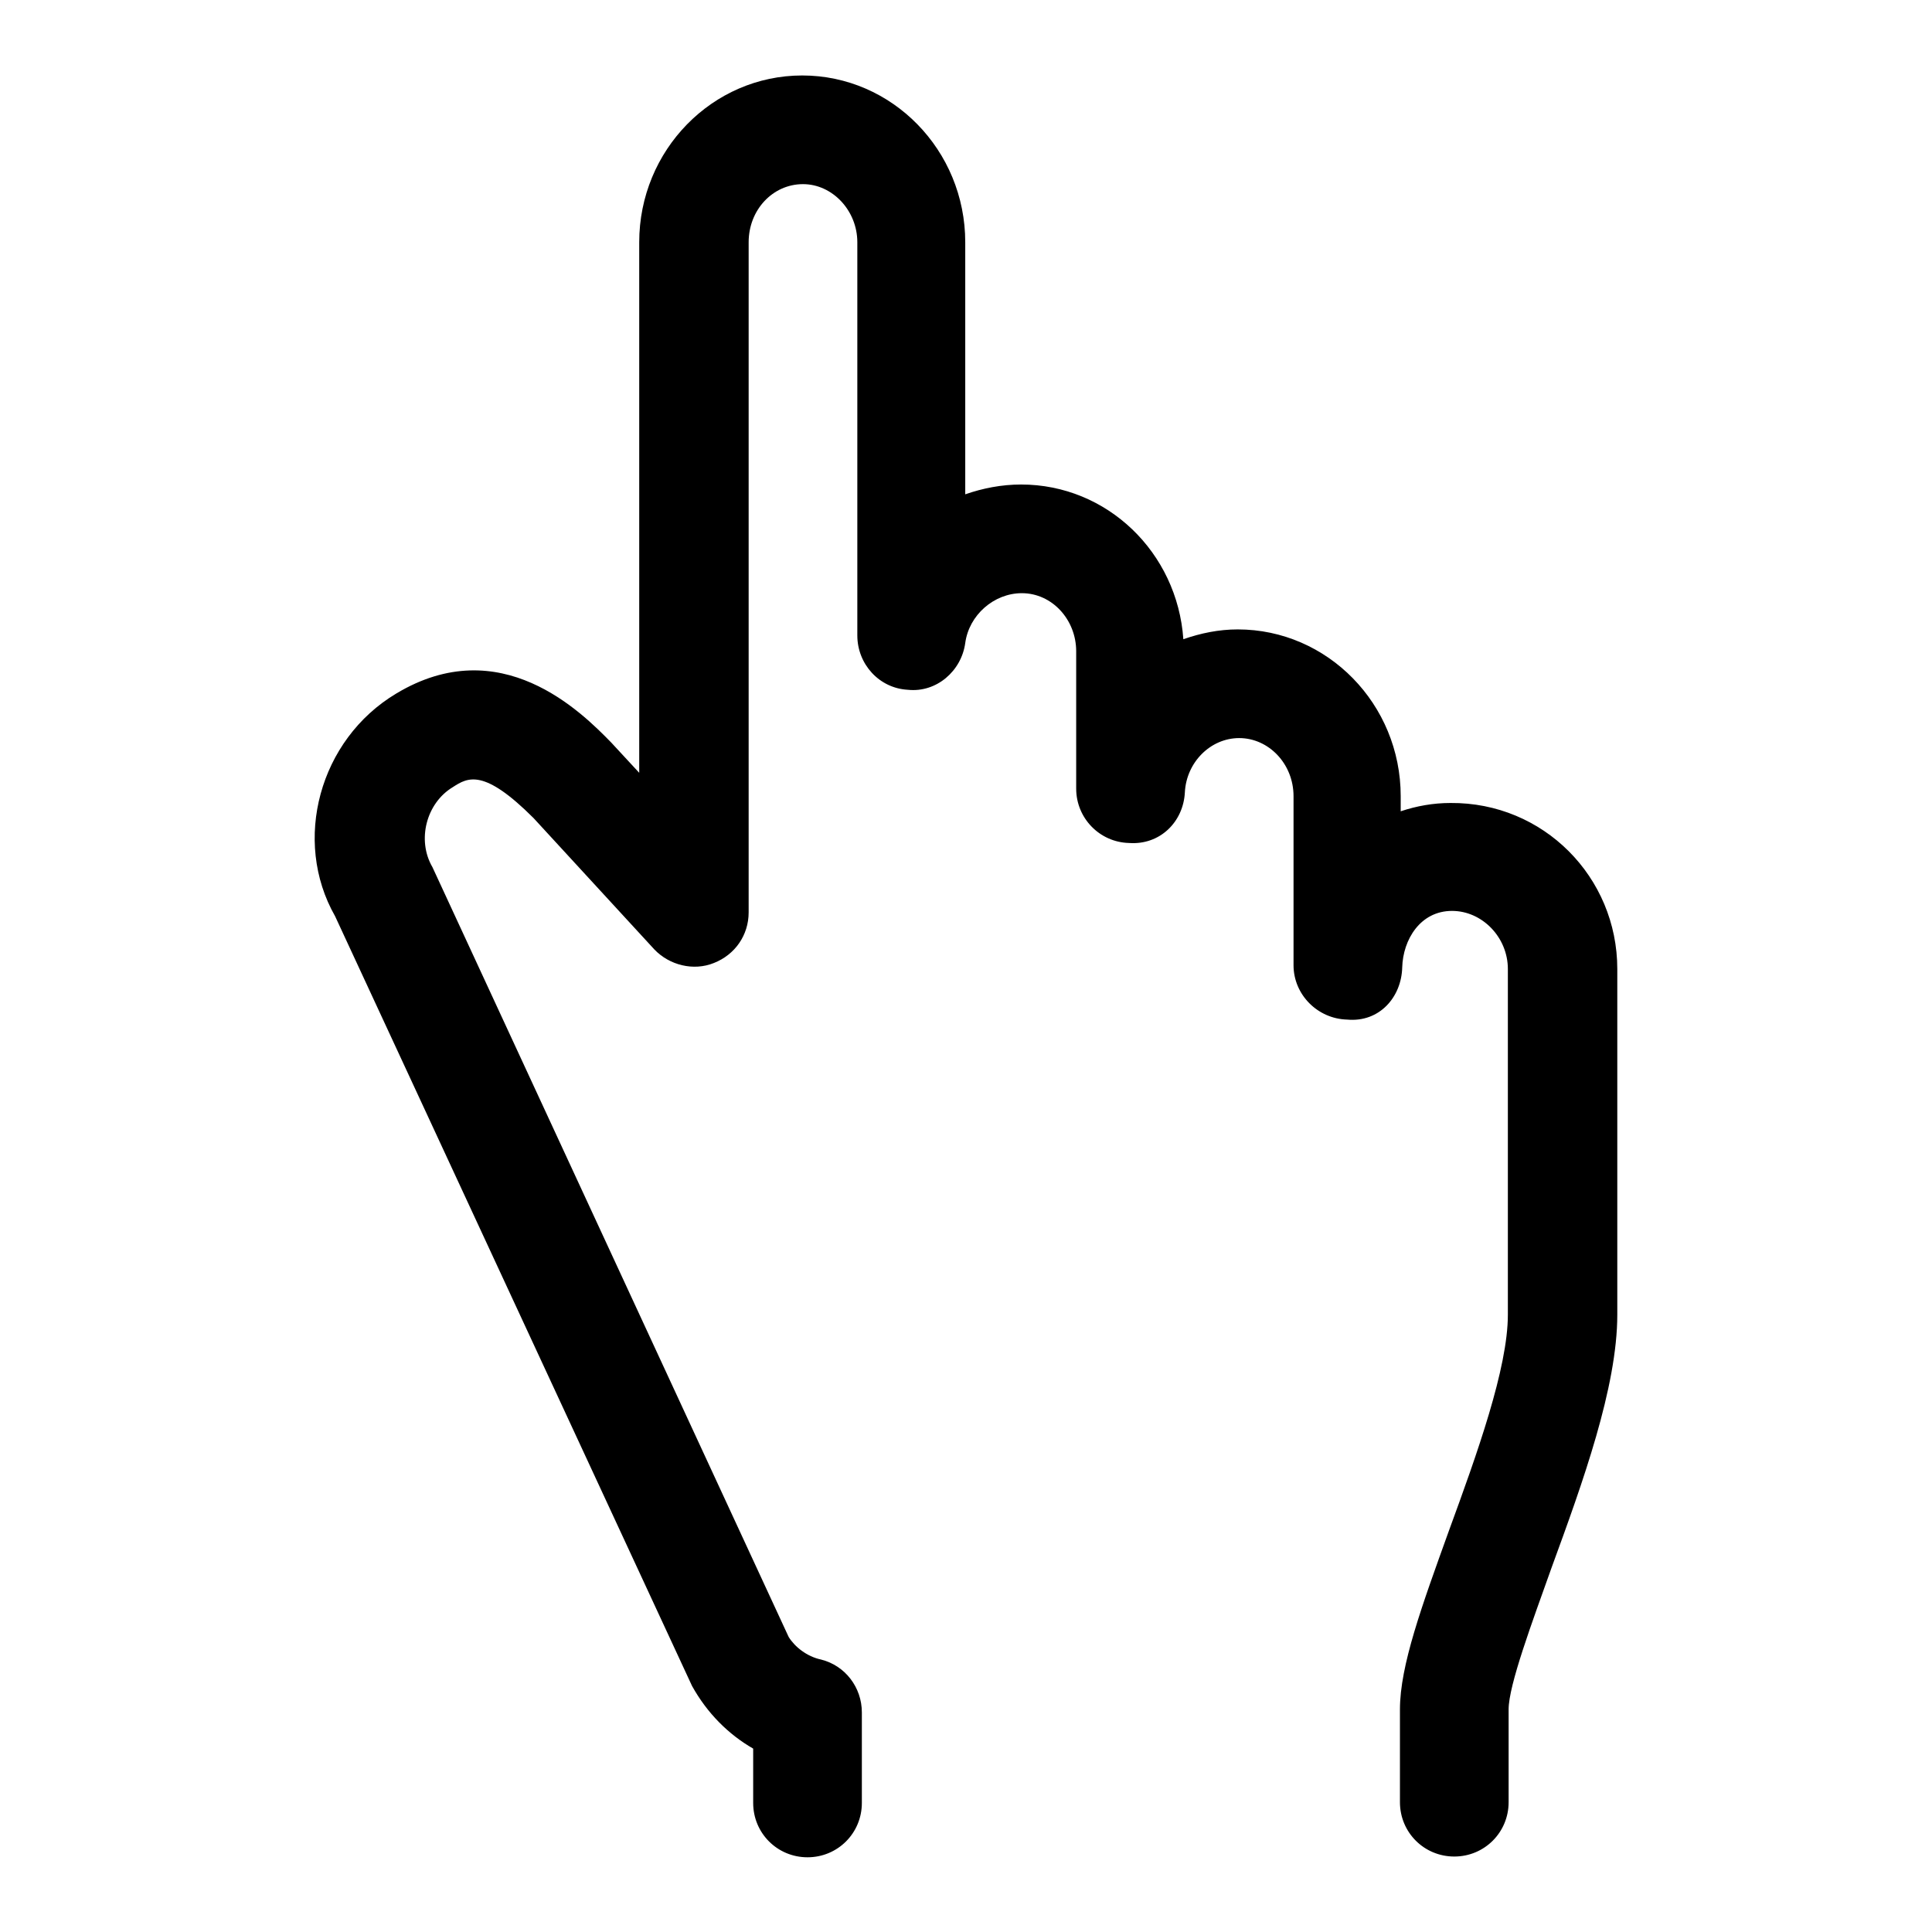 <?xml version="1.0" encoding="utf-8"?>
<!-- Svg Vector Icons : http://www.onlinewebfonts.com/icon -->
<!DOCTYPE svg PUBLIC "-//W3C//DTD SVG 1.1//EN" "http://www.w3.org/Graphics/SVG/1.1/DTD/svg11.dtd">
<svg version="1.1" xmlns="http://www.w3.org/2000/svg" xmlns:xlink="http://www.w3.org/1999/xlink" x="0px" y="0px" viewBox="0 0 256 256" enable-background="new 0 0 256 256" xml:space="preserve">
<g><g><path fill="#000000" d="M214.3,128.4v45.8c0,9.6-4.6,22.3-8.7,33.5c-2.6,7.3-5.7,15.6-5.7,18.8v12.3c0,4-3.2,7.2-7.2,7.2c-4,0-7.2-3.2-7.2-7.2v-12.3c0-5.8,2.9-13.7,6.5-23.7c3.7-10.1,7.8-21.5,7.8-28.6v-45.8c0-4.2-3.4-7.7-7.4-7.7c-4.2,0-6.5,3.8-6.6,7.5c-0.1,3.9-3,7.3-7.3,6.9c-3.9-0.1-7.1-3.3-7.1-7.2v-22.4c0-4.3-3.3-7.7-7.2-7.7c-3.8,0-7,3.2-7.2,7.2c-0.2,3.9-3.3,7-7.4,6.7c-3.9-0.1-7-3.3-7-7.2V86.3c0-4.2-3.2-7.7-7.2-7.7c-3.7,0-7,2.9-7.5,6.6c-0.5,3.7-3.8,6.6-7.6,6.2c-3.8-0.2-6.7-3.4-6.7-7.2V32.1c0-4.2-3.3-7.7-7.2-7.7c-4,0-7.2,3.4-7.2,7.7v88.8c0,3-1.8,5.6-4.6,6.7c-2.7,1.1-5.9,0.3-7.9-1.8l-16-17.4c-6.6-6.6-8.7-5.4-10.7-4.1c-3.5,2.1-4.8,7-2.7,10.6l47.2,102c0.8,1.3,2.4,2.6,4.3,3c3.2,0.8,5.4,3.7,5.4,7v12c0,4-3.2,7.2-7.2,7.2c-4,0-7.2-3.2-7.2-7.2v-7.2c-3.3-1.9-6.1-4.7-8.1-8.3l-47.3-102c-5.7-10-2.1-23.4,8.1-29.5C66.3,83.6,77,94.3,81,98.4l3.7,4V32.1c0-12.2,9.7-22.1,21.6-22.1c11.9,0,21.6,9.9,21.6,22.1v33.4c2.3-0.8,4.8-1.3,7.4-1.3c11.4,0,20.7,9,21.5,20.5c2.3-0.8,4.7-1.3,7.2-1.3c11.9,0,21.6,9.9,21.6,22.1v2c2.1-0.7,4.3-1.1,6.6-1.1C204.5,106.3,214.3,116.2,214.3,128.4L214.3,128.4z"/></g></g>
</svg>